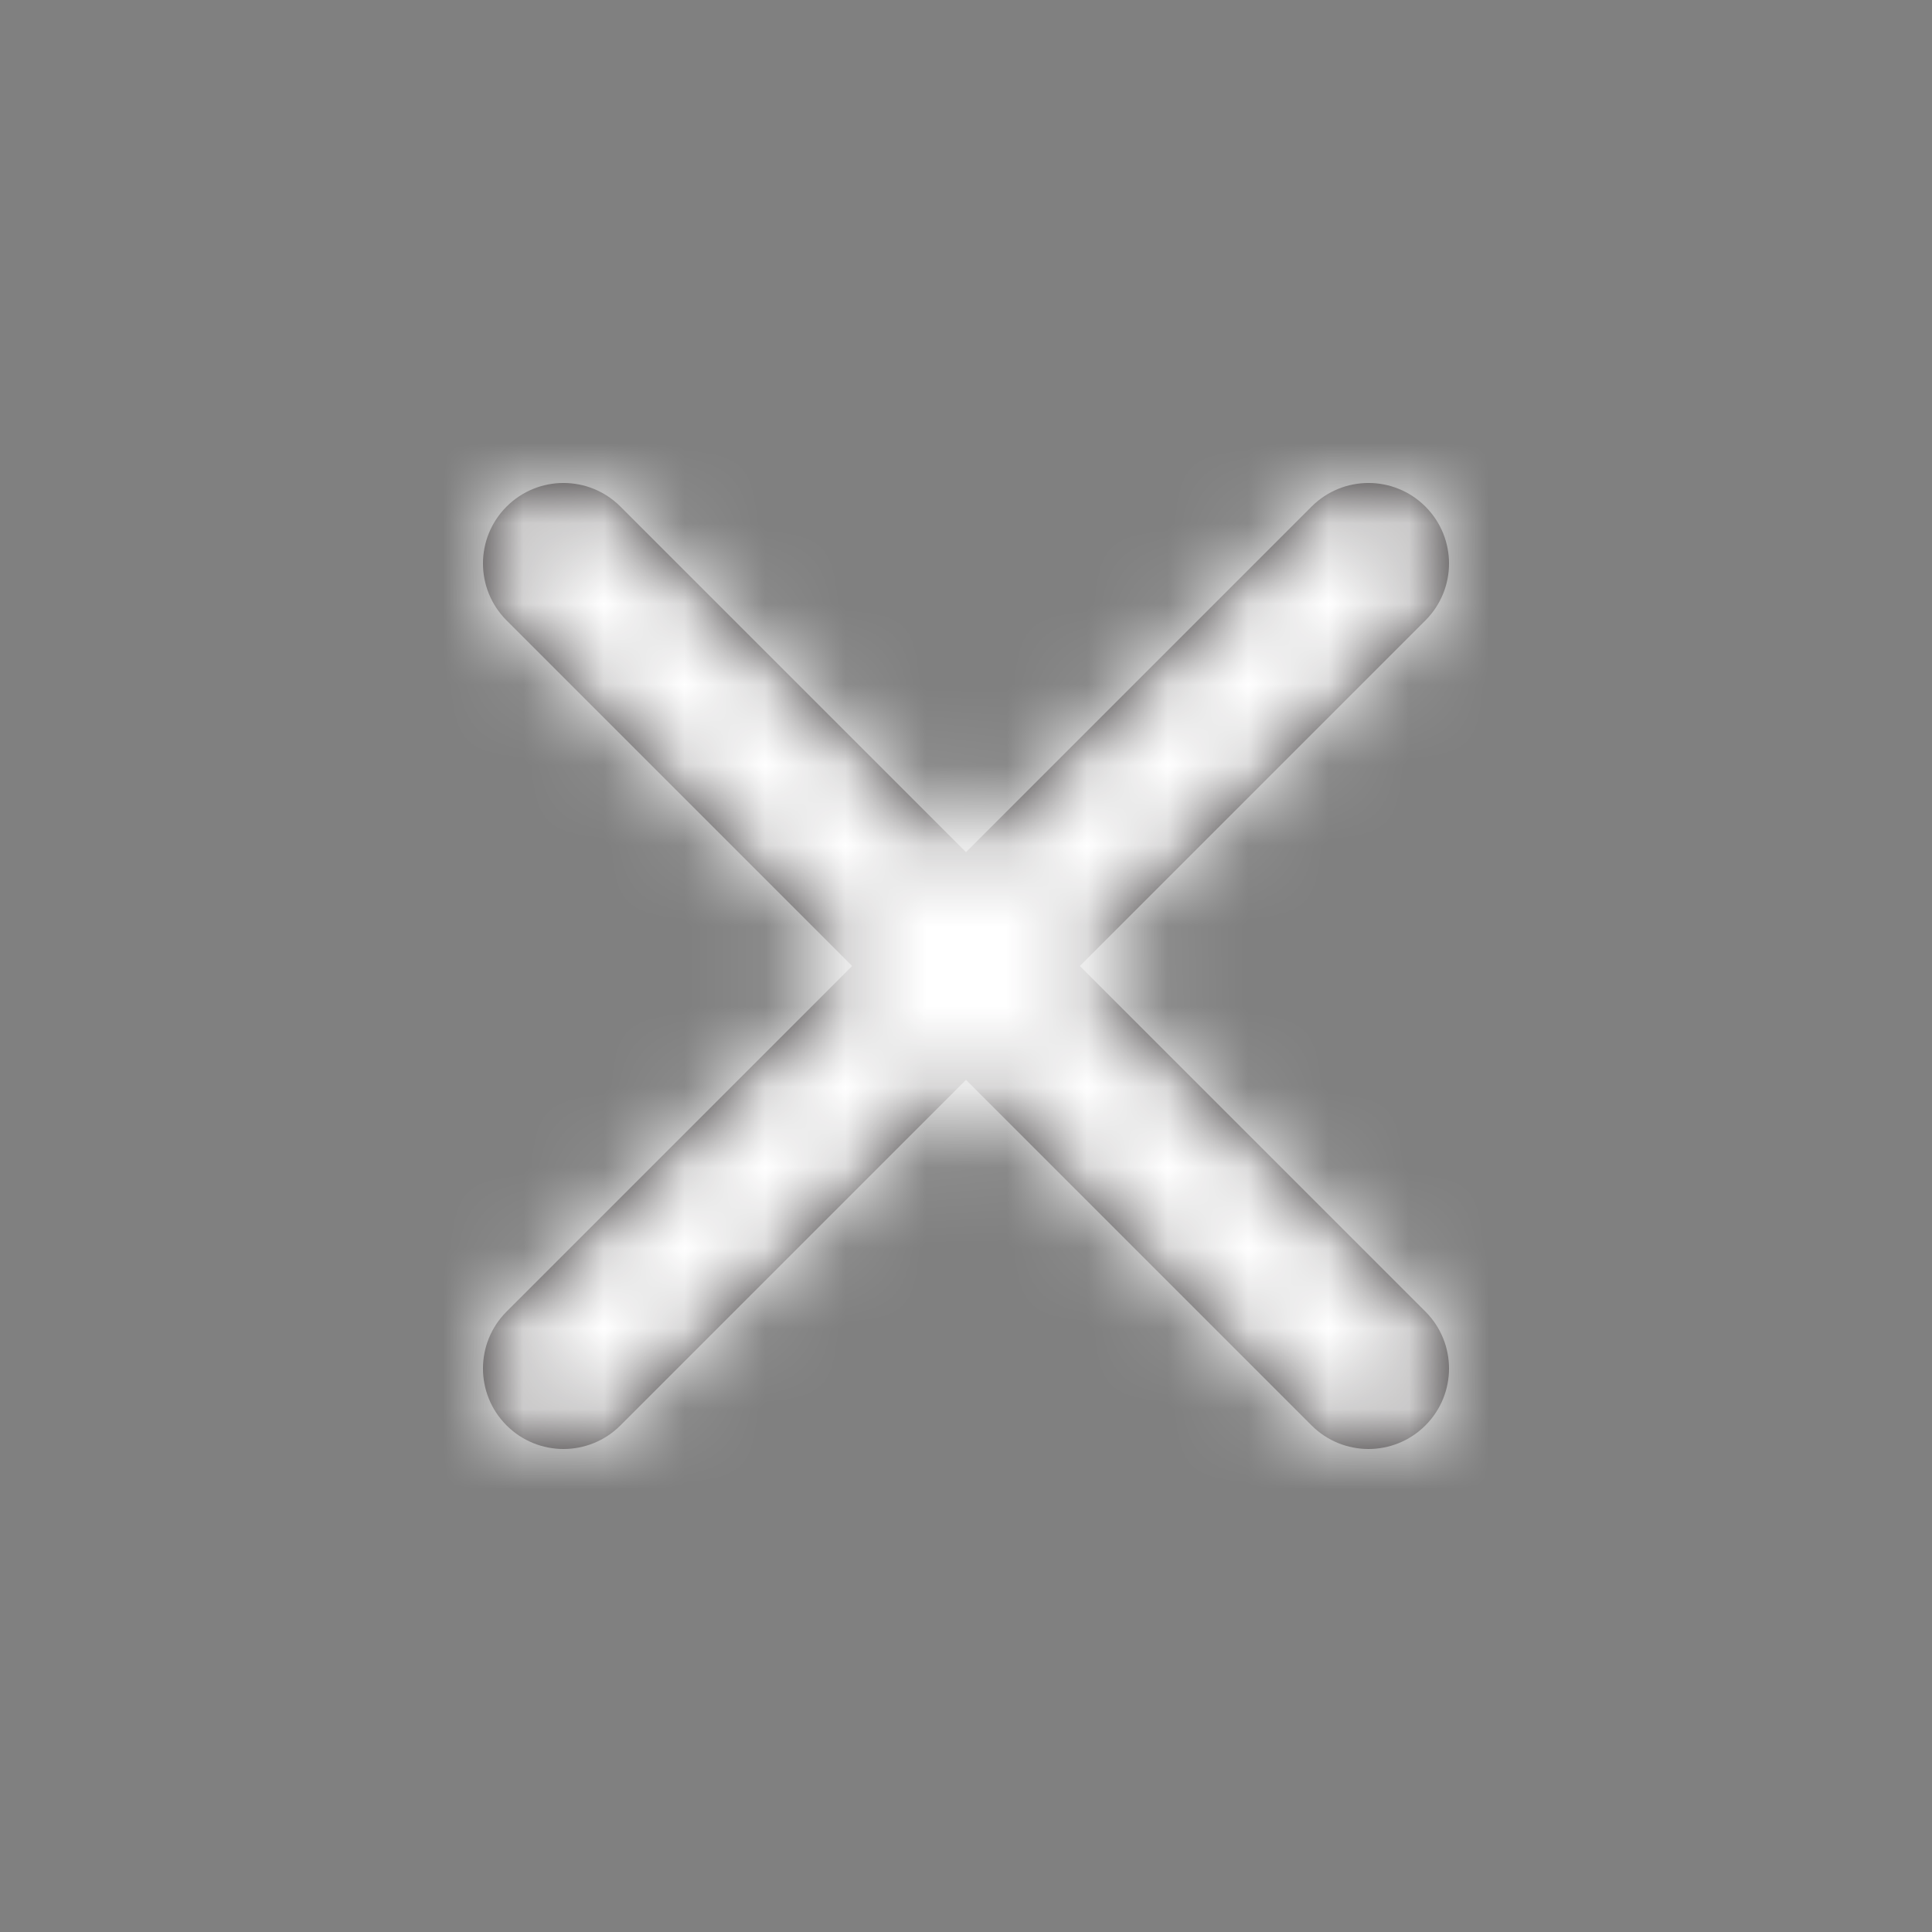 <svg width="24" height="24" viewBox="0 0 24 24" fill="none" xmlns="http://www.w3.org/2000/svg">
<rect x="0" y="0" width="24" height="24" fill="#808080" stroke="none"/>
<path fill-rule="evenodd" clip-rule="evenodd" d="M13.414 12L17.707 7.707C18.098 7.316 18.098 6.684 17.707 6.293C17.316 5.902 16.684 5.902 16.293 6.293L12 10.586L7.707 6.293C7.316 5.902 6.684 5.902 6.293 6.293C5.902 6.684 5.902 7.316 6.293 7.707L10.586 12L6.293 16.293C5.902 16.684 5.902 17.316 6.293 17.707C6.488 17.902 6.744 18 7 18C7.256 18 7.512 17.902 7.707 17.707L12 13.414L16.293 17.707C16.488 17.902 16.744 18 17 18C17.256 18 17.512 17.902 17.707 17.707C18.098 17.316 18.098 16.684 17.707 16.293L13.414 12Z" fill="#231F20"/>
<mask id="mask0_1_7114" style="mask-type:luminance" maskUnits="userSpaceOnUse" x="6" y="5" width="13" height="13">
<path fill-rule="evenodd" clip-rule="evenodd" d="M13.414 12L17.707 7.707C18.098 7.316 18.098 6.684 17.707 6.293C17.316 5.902 16.684 5.902 16.293 6.293L12 10.586L7.707 6.293C7.316 5.902 6.684 5.902 6.293 6.293C5.902 6.684 5.902 7.316 6.293 7.707L10.586 12L6.293 16.293C5.902 16.684 5.902 17.316 6.293 17.707C6.488 17.902 6.744 18 7 18C7.256 18 7.512 17.902 7.707 17.707L12 13.414L16.293 17.707C16.488 17.902 16.744 18 17 18C17.256 18 17.512 17.902 17.707 17.707C18.098 17.316 18.098 16.684 17.707 16.293L13.414 12Z" fill="white"/>
</mask>
<g mask="url(#mask0_1_7114)">
<rect width="24" height="24" fill="white"/>
</g>
</svg>

